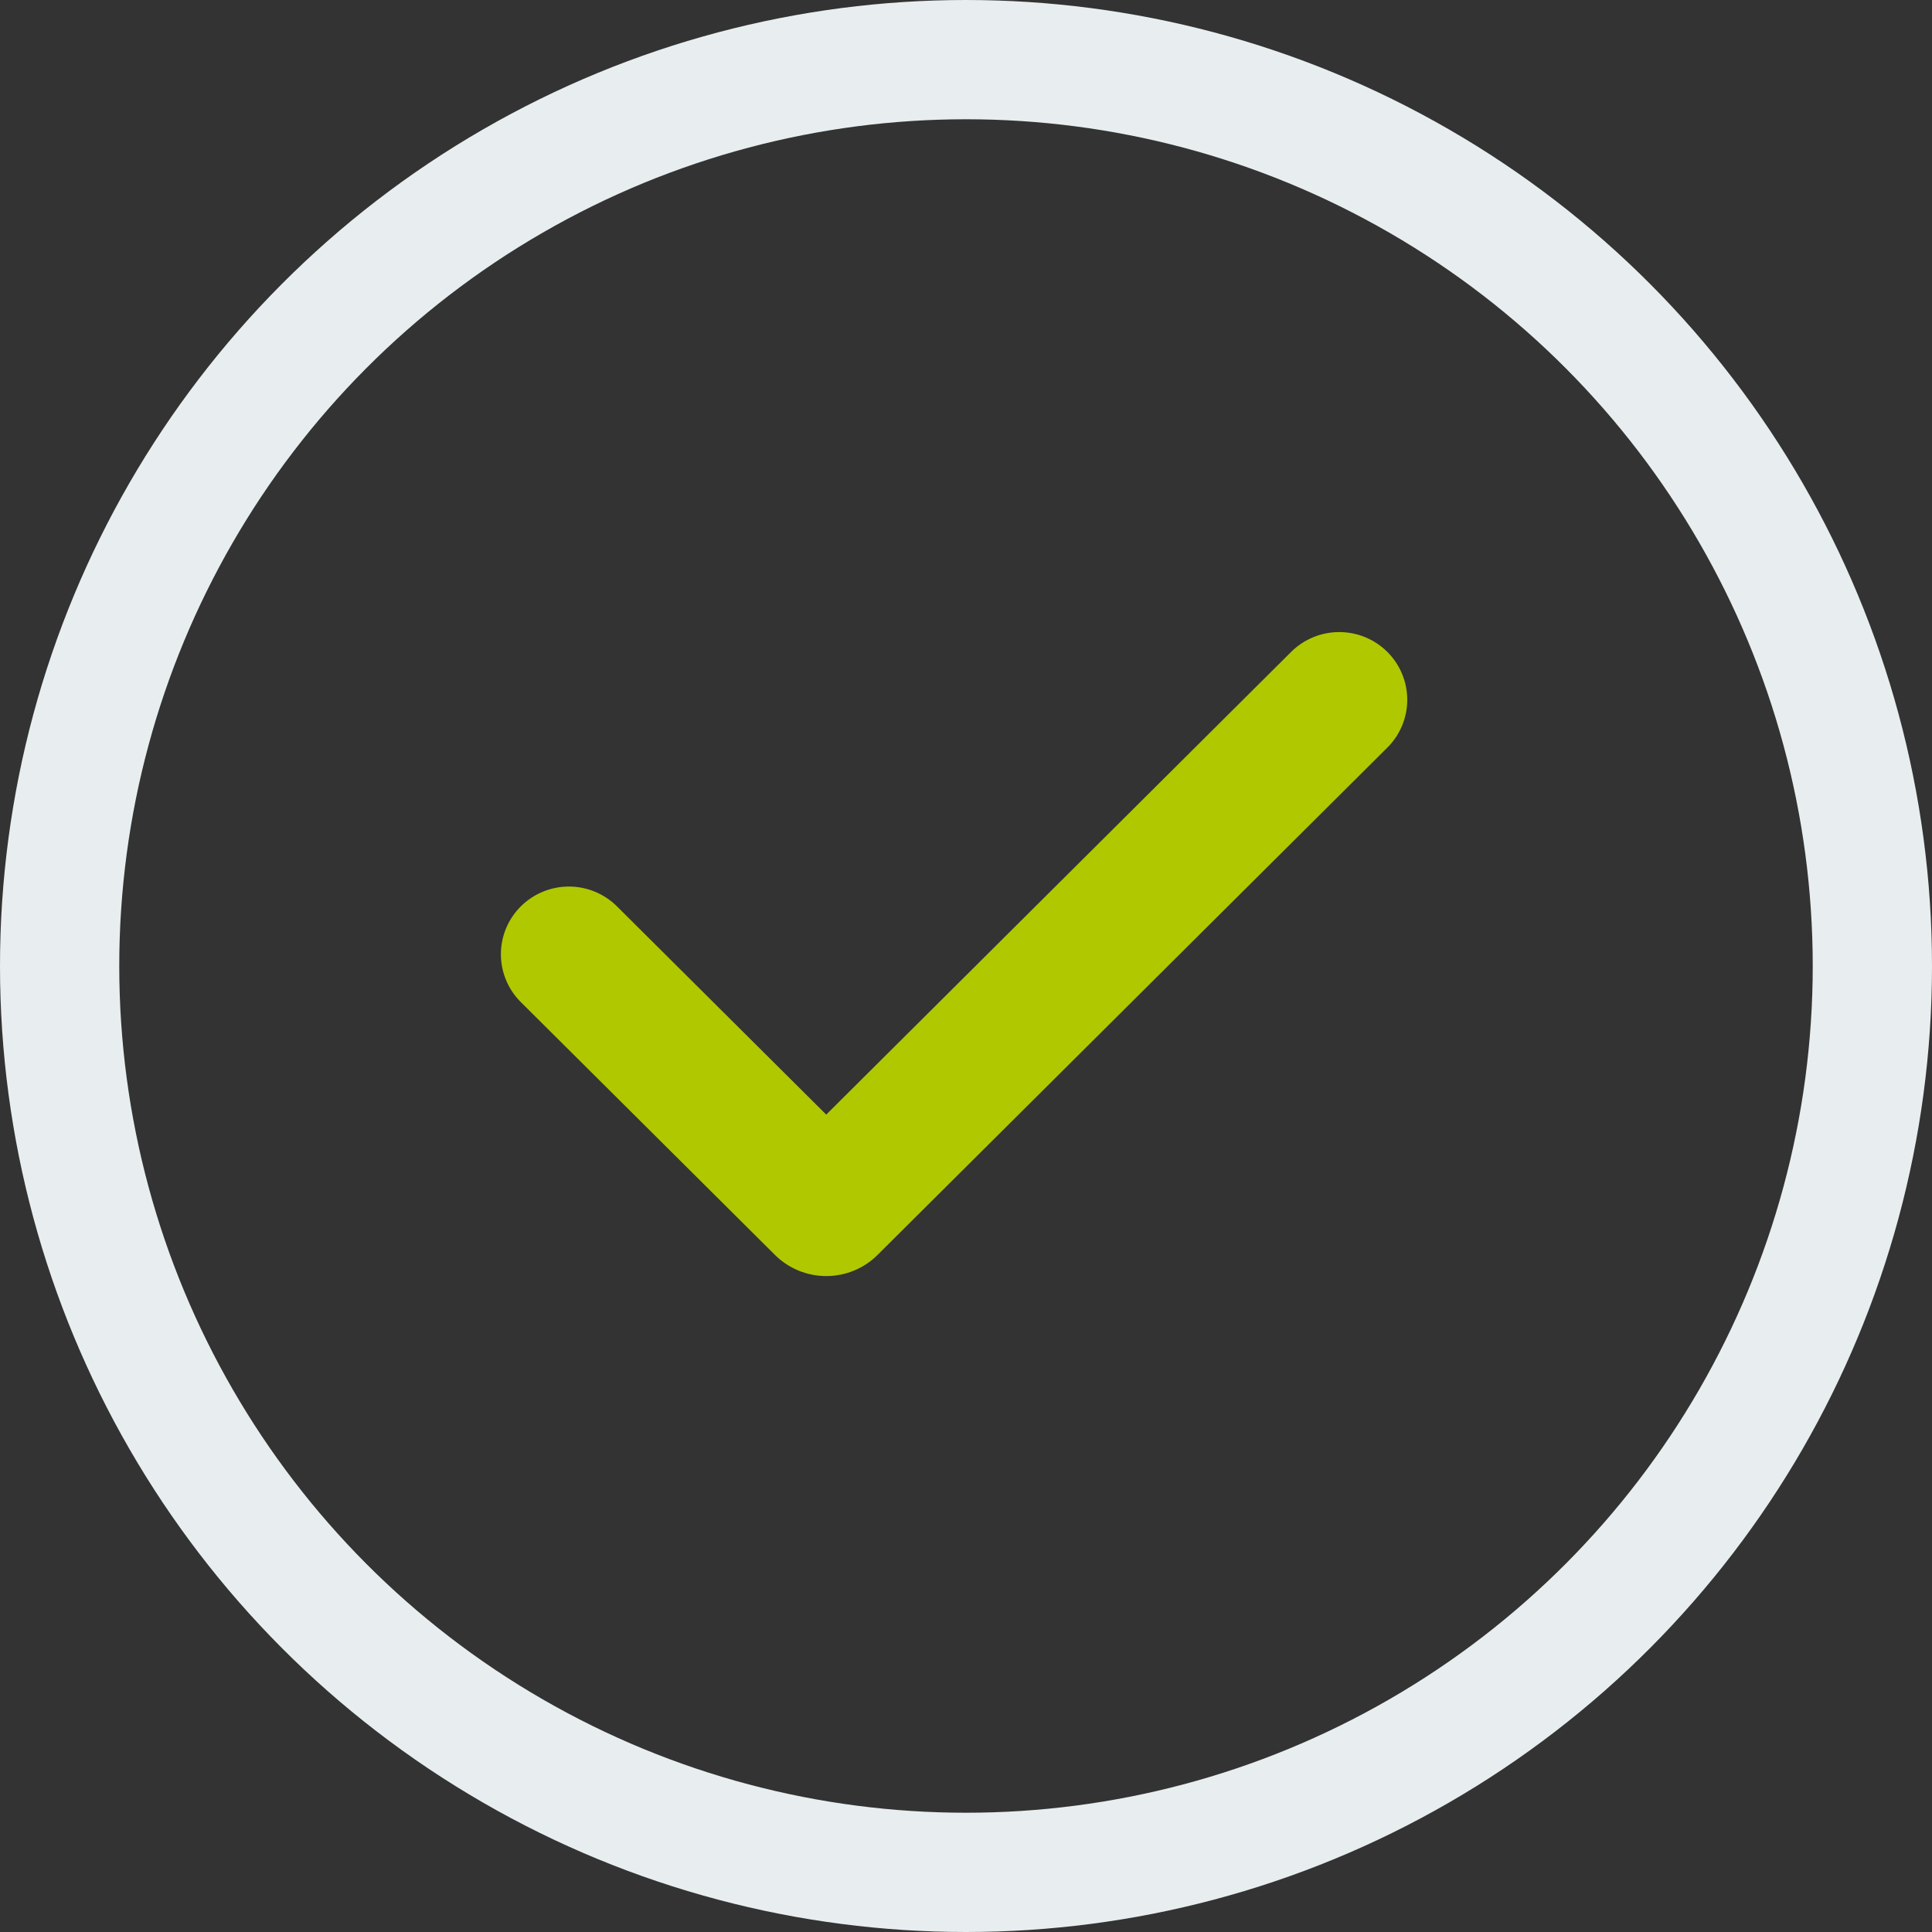 <svg width="162" height="162" viewBox="0 0 162 162" fill="none" xmlns="http://www.w3.org/2000/svg">
<rect x="0" y="0" width="162" height="162" fill="#333333" stroke="none"/>
<circle cx="81" cy="81" r="76" stroke="#E8EEEF" stroke-width="10"/>
<path fill-rule="evenodd" clip-rule="evenodd" d="M116.33 54.663C117.399 55.728 118 57.171 118 58.676C118 60.181 117.399 61.624 116.33 62.688L73.584 105.226C73.019 105.789 72.348 106.235 71.61 106.539C70.872 106.843 70.081 107 69.281 107C68.483 107 67.691 106.843 66.953 106.539C66.215 106.235 65.544 105.789 64.98 105.226L43.741 84.096C43.196 83.572 42.762 82.946 42.463 82.253C42.164 81.561 42.007 80.816 42 80.063C41.994 79.309 42.138 78.562 42.425 77.864C42.711 77.167 43.135 76.533 43.67 76C44.206 75.468 44.843 75.046 45.544 74.761C46.244 74.475 46.995 74.332 47.753 74.338C48.51 74.345 49.258 74.501 49.954 74.799C50.65 75.096 51.279 75.529 51.805 76.071L69.28 93.46L108.262 54.663C108.792 54.136 109.421 53.718 110.113 53.432C110.805 53.147 111.547 53 112.296 53C113.045 53 113.787 53.147 114.48 53.432C115.172 53.718 115.801 54.136 116.33 54.663Z" fill="#B0C800"/>
</svg>
